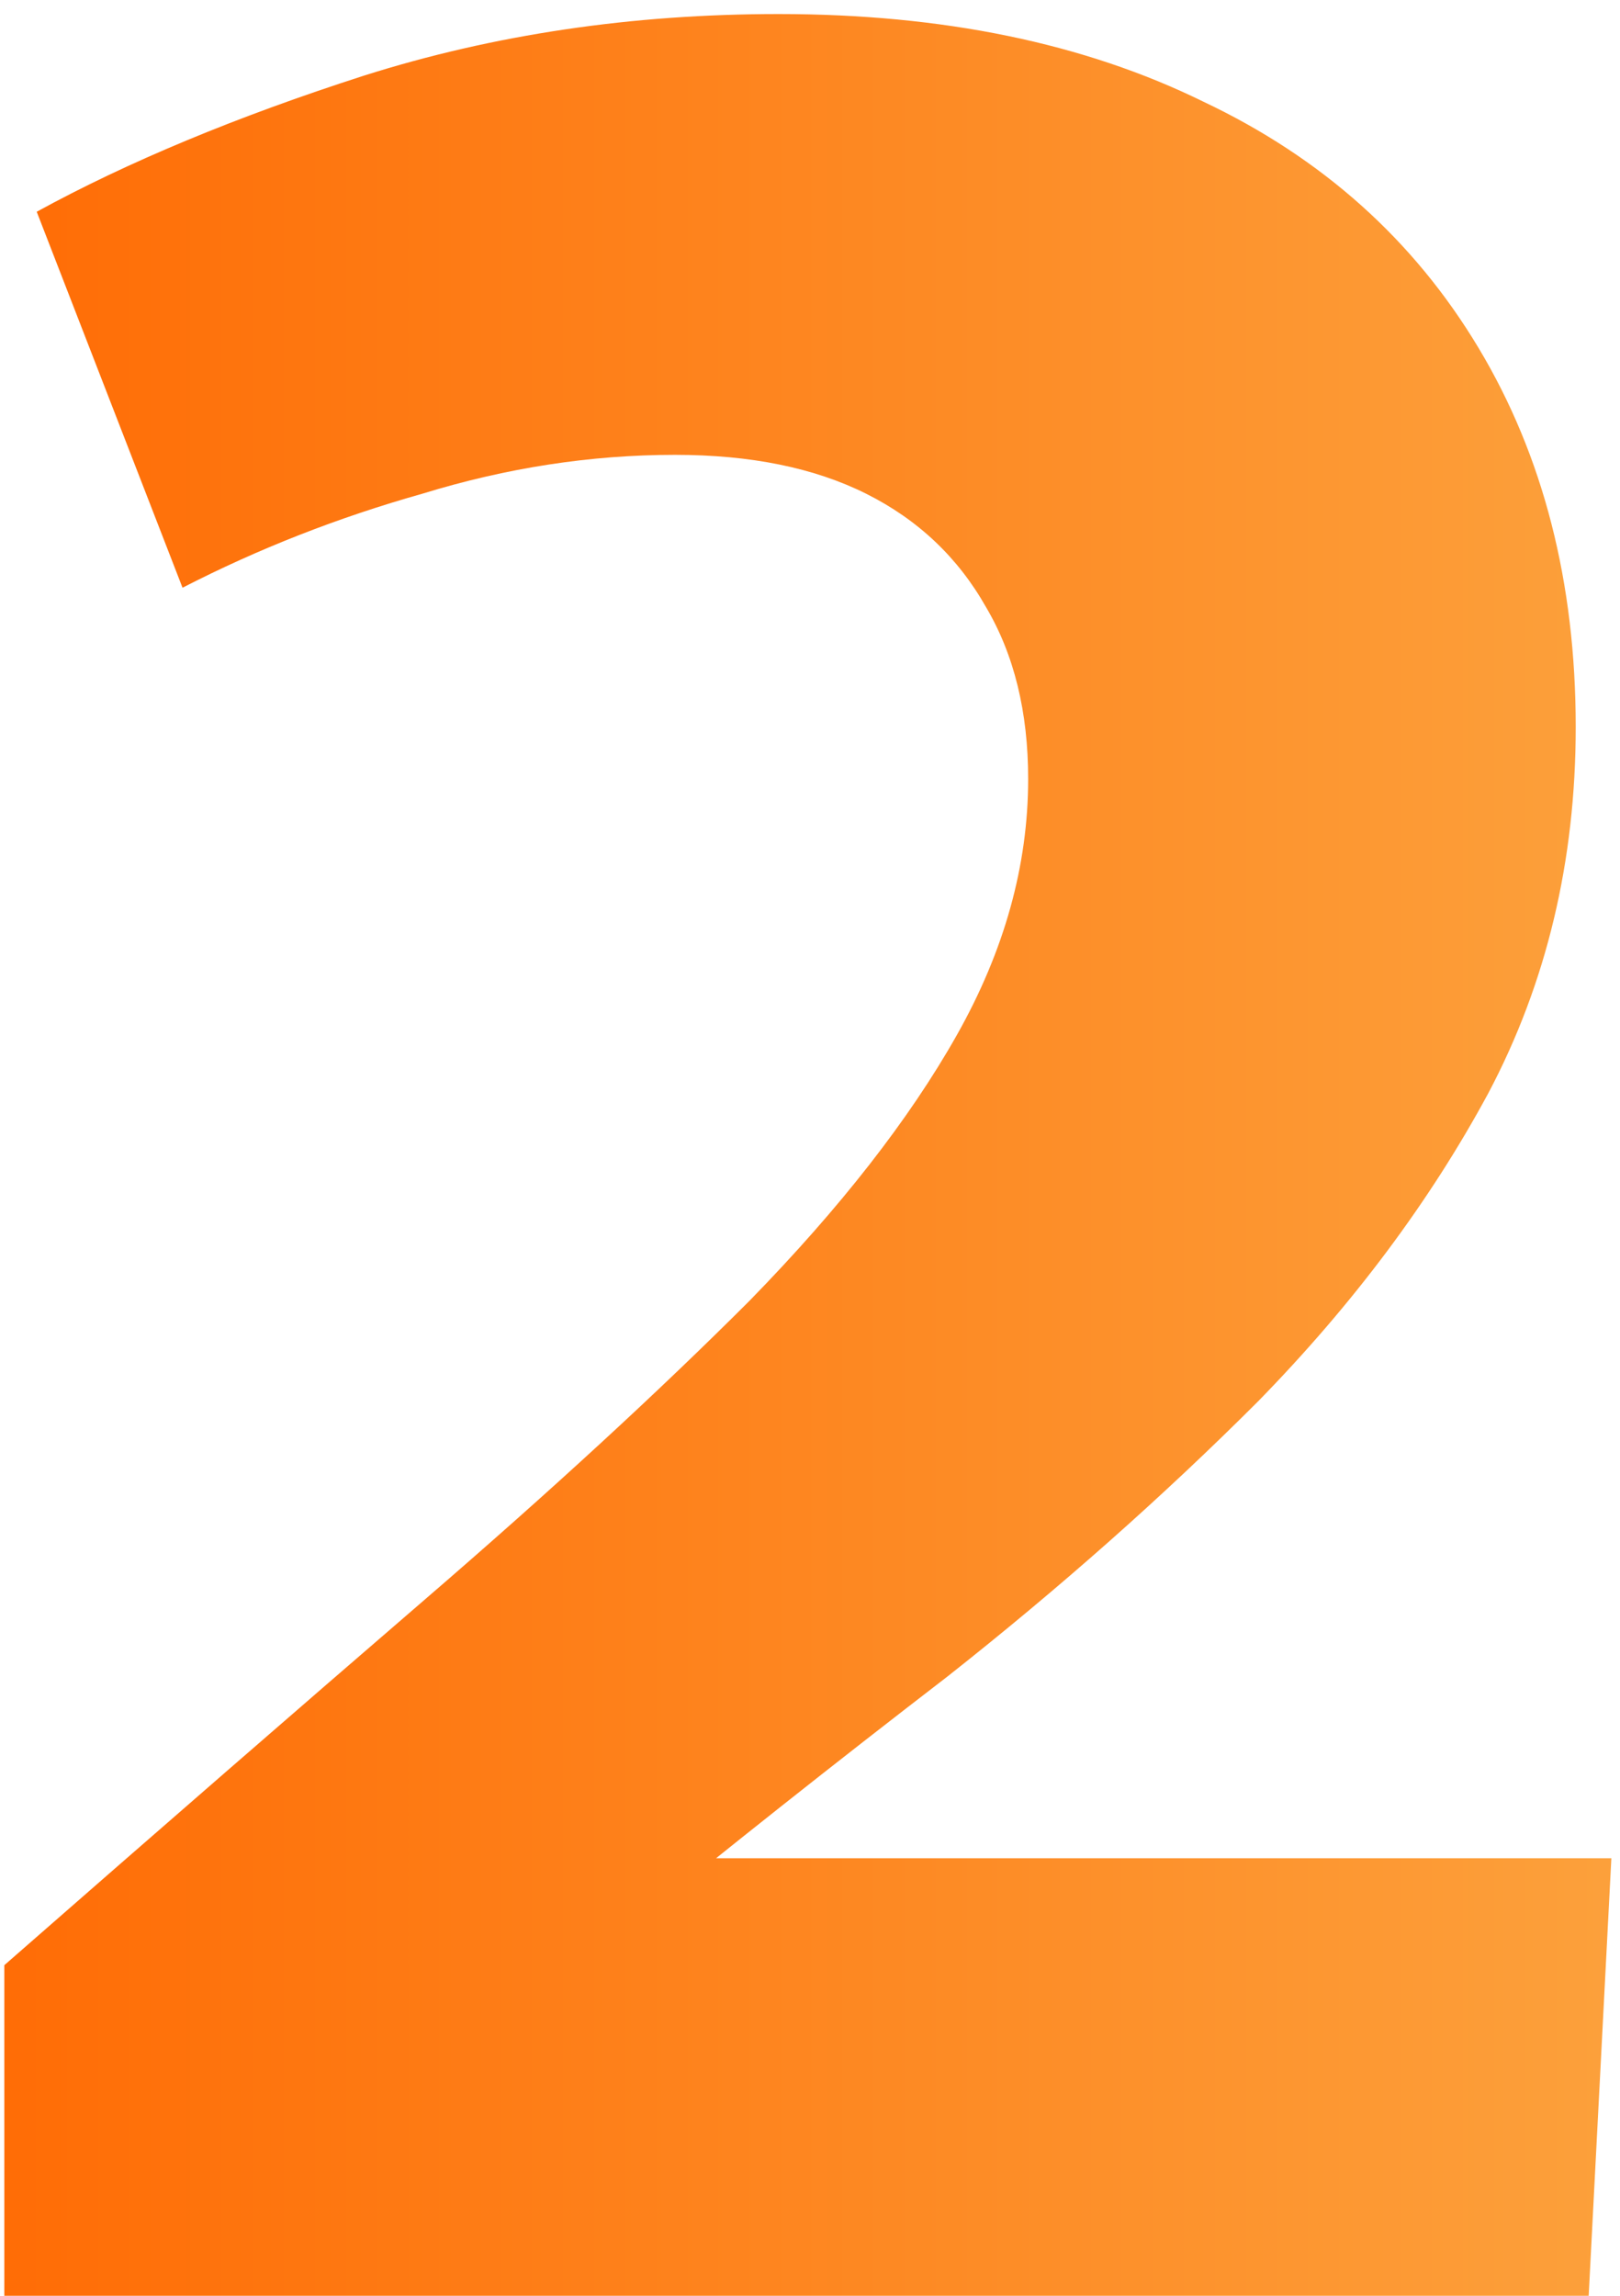 <?xml version="1.0" encoding="UTF-8"?> <svg xmlns="http://www.w3.org/2000/svg" width="48" height="68" viewBox="0 0 48 68" fill="none"><path d="M0.128 58.208C4.736 54.176 8.896 50.56 12.608 47.36C16.32 44.16 19.52 41.216 22.208 38.528C24.896 35.776 26.944 33.152 28.352 30.656C29.76 28.16 30.464 25.632 30.464 23.072C30.464 21.088 30.048 19.392 29.216 17.984C28.384 16.512 27.2 15.392 25.664 14.624C24.128 13.856 22.24 13.472 20 13.472C17.504 13.472 15.008 13.856 12.512 14.624C10.016 15.328 7.648 16.256 5.408 17.408L1.088 6.272C3.776 4.8 7.008 3.456 10.784 2.24C14.624 1.024 18.72 0.416 23.072 0.416C27.936 0.416 32.128 1.28 35.648 3.008C39.168 4.672 41.888 7.104 43.808 10.304C45.728 13.504 46.688 17.248 46.688 21.536C46.688 25.504 45.824 29.12 44.096 32.384C42.368 35.584 40.096 38.624 37.28 41.504C34.464 44.32 31.392 47.04 28.064 49.664C24.736 52.224 21.504 54.784 18.368 57.344L15.776 55.04H47.744L47.072 68H0.128V58.208Z" fill="url(#paint0_linear_1449_1259)"></path><defs><linearGradient id="paint0_linear_1449_1259" x1="53" y1="26" x2="-4" y2="26" gradientUnits="userSpaceOnUse"><stop stop-color="#FCA641"></stop><stop offset="1" stop-color="#FF6801"></stop></linearGradient></defs></svg> 